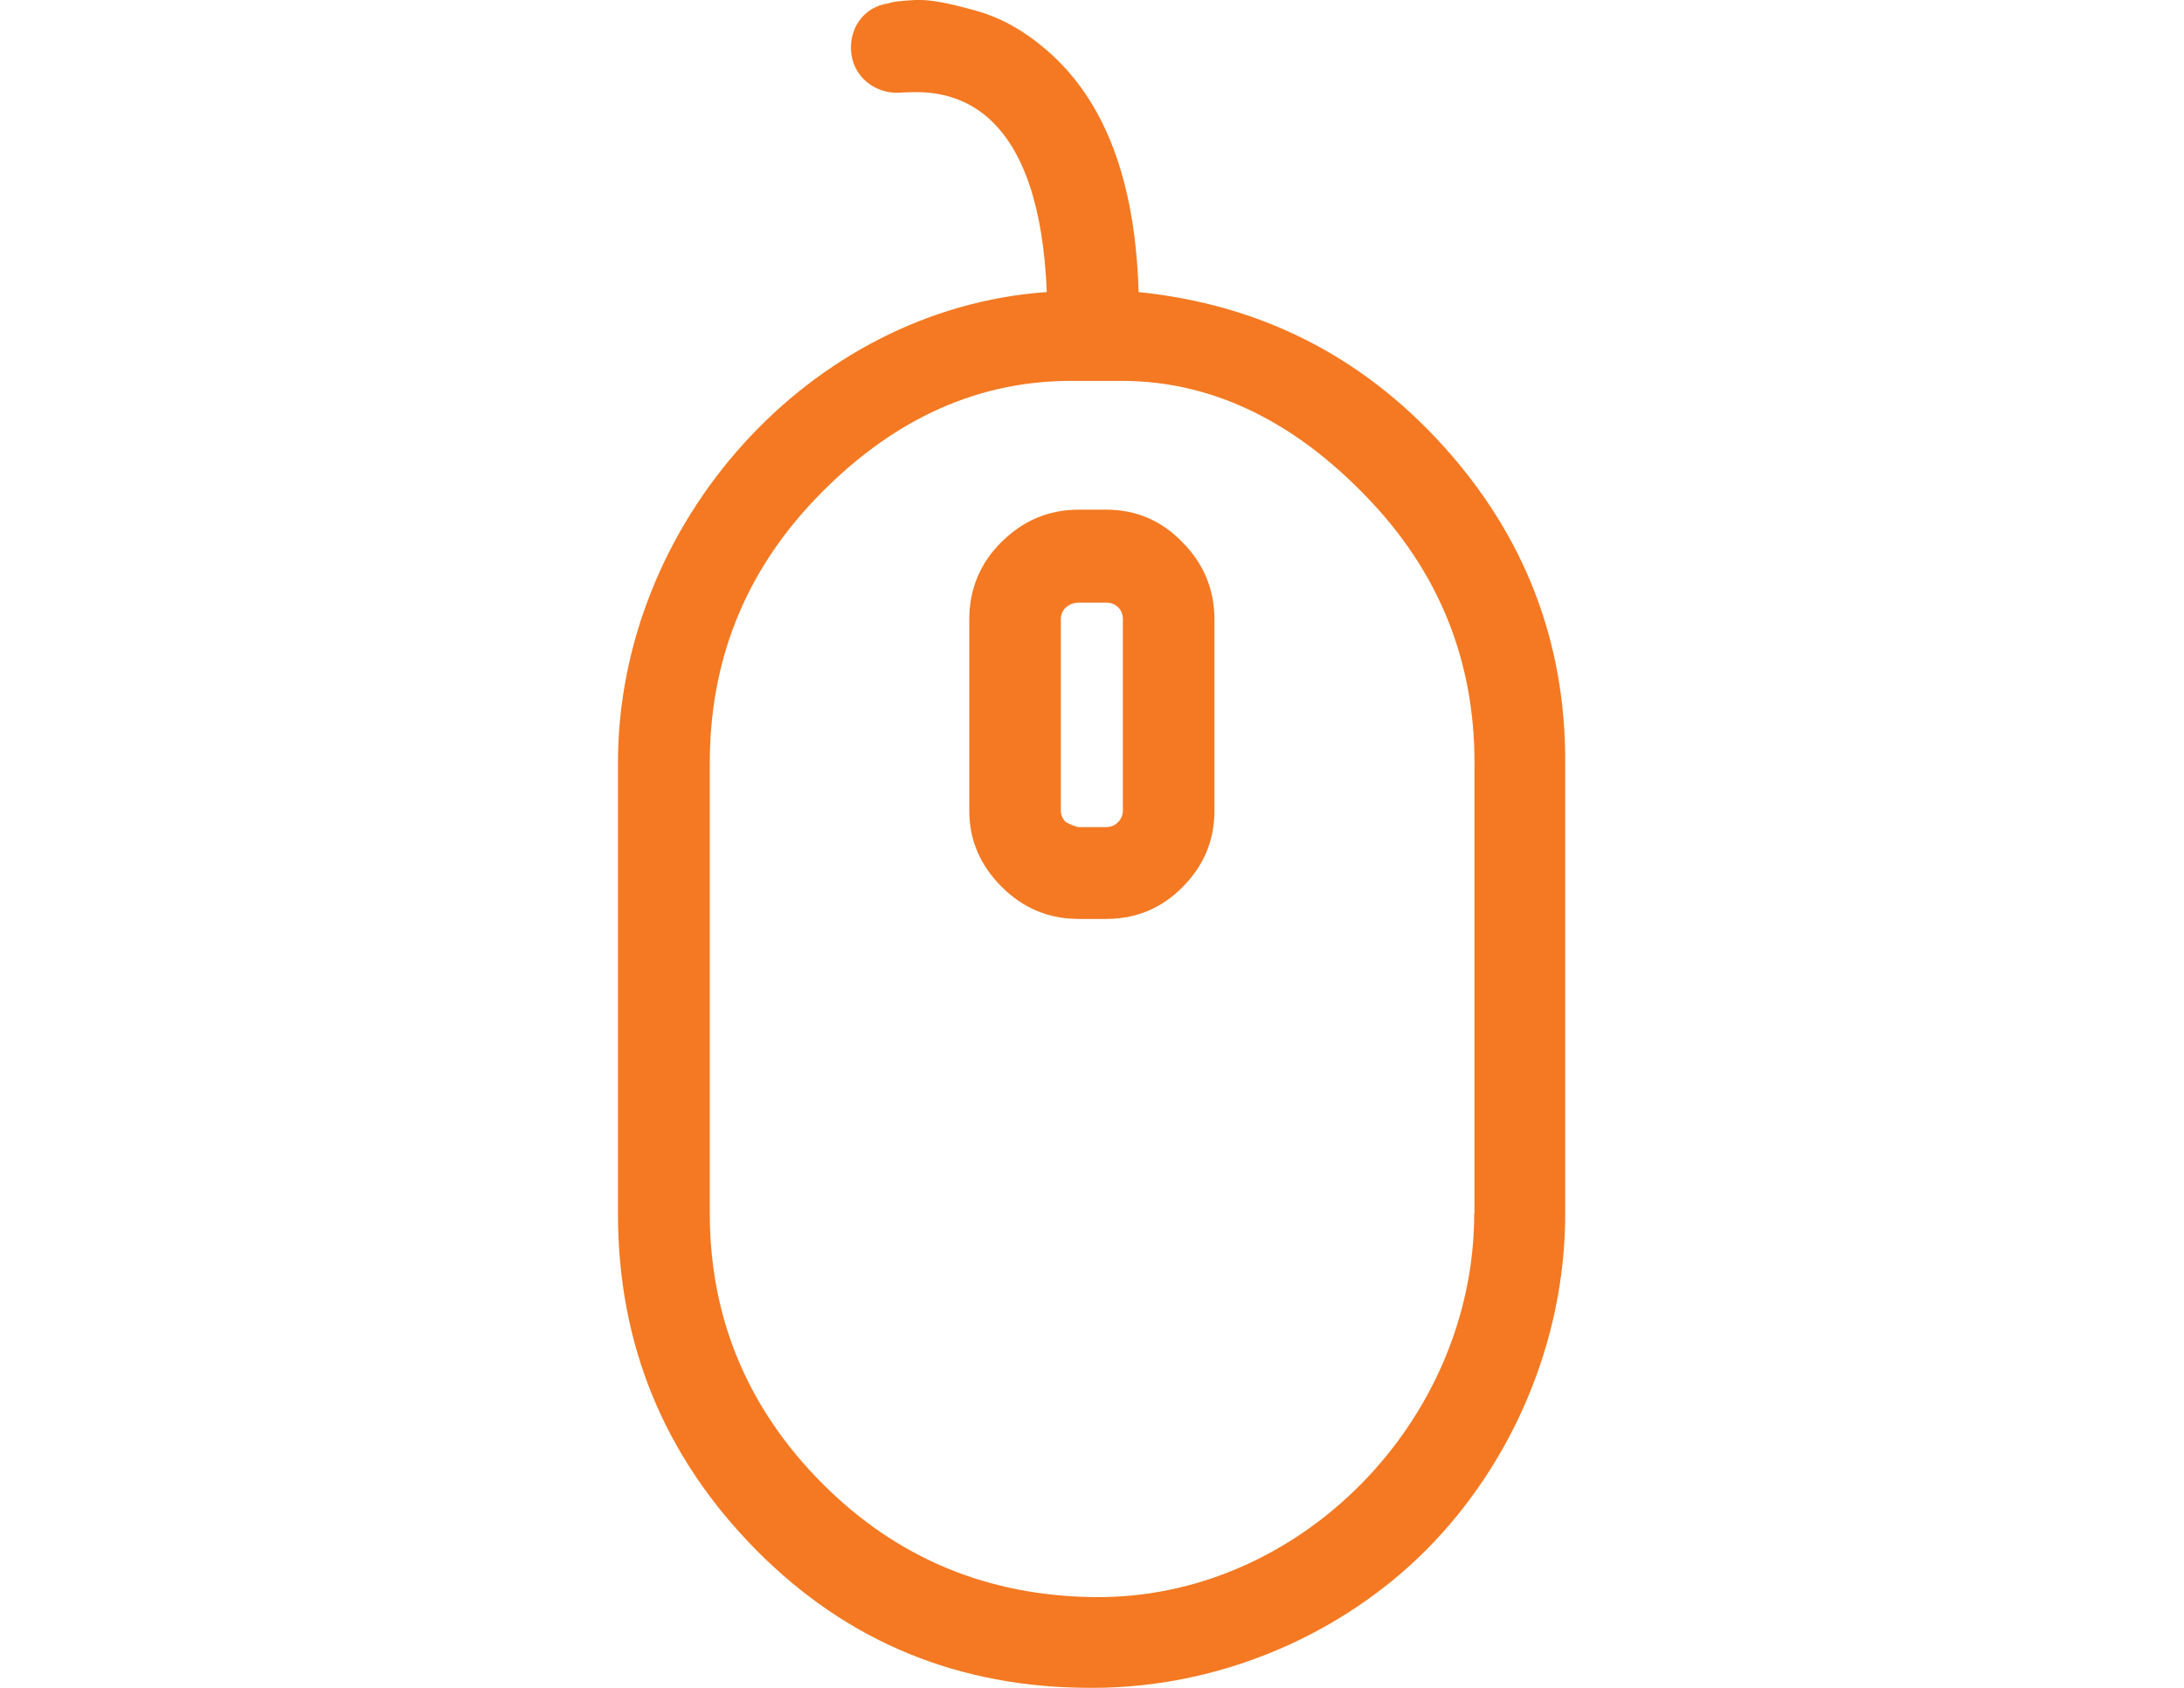 <?xml version="1.0" encoding="utf-8"?>
<!-- Generator: Adobe Illustrator 17.1.0, SVG Export Plug-In . SVG Version: 6.00 Build 0)  -->
<!DOCTYPE svg PUBLIC "-//W3C//DTD SVG 1.1//EN" "http://www.w3.org/Graphics/SVG/1.1/DTD/svg11.dtd">
<svg version="1.1" id="Capa_1" xmlns="http://www.w3.org/2000/svg" xmlns:xlink="http://www.w3.org/1999/xlink" x="0px" y="0px"
	 viewBox="0 0 792 612" enable-background="new 0 0 792 612" xml:space="preserve">
<g>
	<path fill="#F47922" d="M523.2,161.5c-29.6-32.6-66.4-51.1-110.3-55.6c-1.2-41-12.5-69.7-33.2-87.6C372,11.6,363.6,6.6,354,3.9
		S337-0.3,331.9,0c-5.1,0.3-8.4,0.6-9.6,1.2c-9.3,1.2-14.9,9.6-13.5,18.8c1.5,9.3,10.2,14.6,18.8,13.5h0.6c3.3,0,17.8-1.7,30.2,9.3
		c13,11.5,20,32.9,21.2,63.1c-86.1,6-155.5,84-155.5,170.7v163.5c0,47.2,16.6,88,50.2,122c33,33.3,73.5,49.9,121.1,49.9h0.9
		c46.6,0,90.7-19.6,121.1-50.2c30.6-30.9,50.2-75,50.2-121.7V276.6C567.8,232.6,552.8,194.1,523.2,161.5z M534.6,440.1
		c0,74.8-63.1,140-138.1,139c-38-0.5-70.9-13.8-98.1-41c-27.2-27.2-41-60.1-41-98.1V276.6c0-36.8,12.6-68.7,38-95.4
		c25.5-26.8,56.2-43.1,93-43.1h7.2h11.1c36,0,66.1,17.6,90.9,44.2c24.8,26.6,37.1,58,37.1,94.2V440.1L534.6,440.1z"/>
	<path fill="#F47922" d="M401.2,184.8h-9.9c-11.1,0-20.3,4-28.1,11.7c-7.7,7.6-11.7,17-11.7,28.1v69.4c0,10.5,3.9,19.7,11.7,27.5
		c7.8,7.8,17,11.7,28.1,11.7h9.9c10.8,0,20-3.9,27.5-11.4c7.8-7.8,11.7-17,11.7-27.8v-69.4c0-11.1-4-20.3-11.7-28.1
		C421.2,188.8,412,184.8,401.2,184.8z M407.2,293.9c0,3.3-2.7,6-6,6h-9.9c-0.9,0-2.4-0.6-4.8-1.8c-1.2-1.2-1.8-2.7-1.8-4.2v-69.4
		c0-3.6,3-6,6.6-6h9.9c3.3,0,6,2.4,6,6V293.9z"/>
</g>
</svg>
